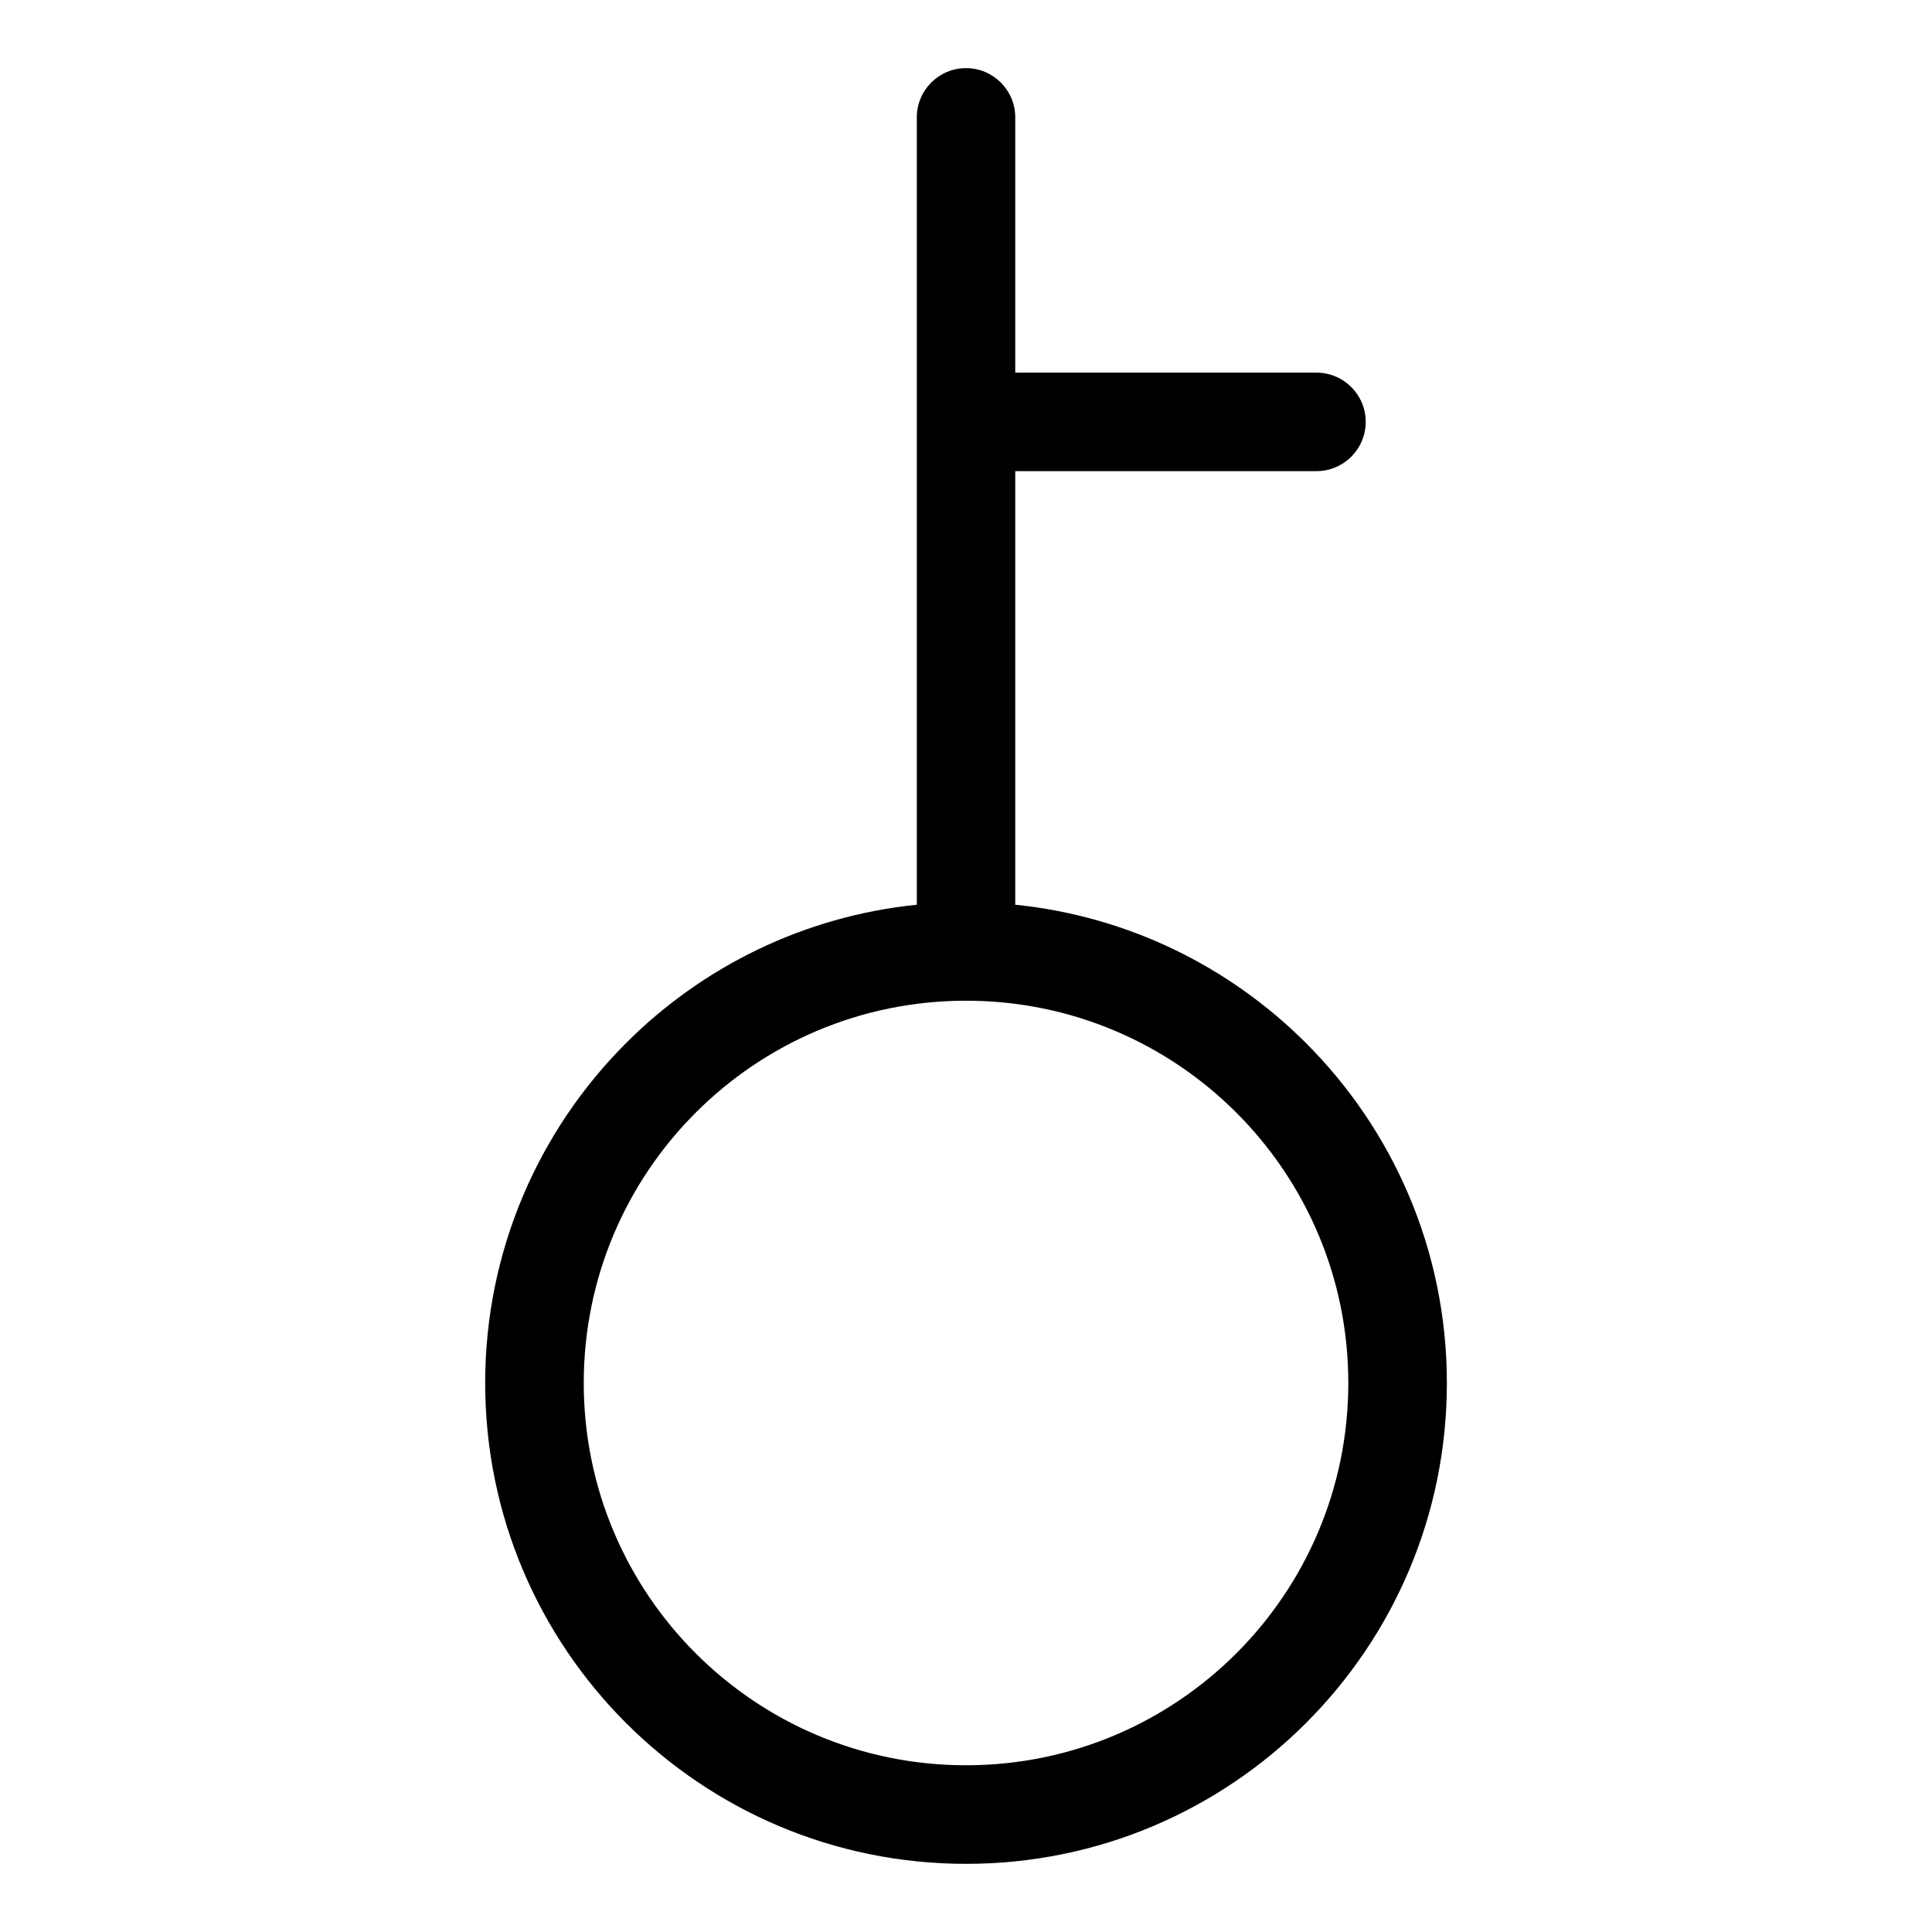 <?xml version="1.0" encoding="UTF-8"?>
<!-- Uploaded to: SVG Find, www.svgrepo.com, Generator: SVG Find Mixer Tools -->
<svg fill="#000000" width="800px" height="800px" version="1.1" viewBox="144 144 512 512" xmlns="http://www.w3.org/2000/svg">
 <path d="m413.05 383.76c29.973 3.055 56.875 16.488 77.055 36.668 23.066 23.066 37.332 54.91 37.332 90.098s-14.27 67.047-37.332 90.098c-23.066 23.066-54.91 37.316-90.098 37.316s-67.031-14.27-90.098-37.316c-23.066-23.066-37.332-54.91-37.332-90.098s14.27-67.031 37.332-90.098c20.164-20.18 47.066-33.613 77.055-36.668v-208.66c0-7.211 5.848-13.043 13.043-13.043 7.211 0 13.043 5.848 13.043 13.043v67.652h79.82c7.211 0 13.059 5.848 13.059 13.043 0 7.211-5.848 13.059-13.059 13.059h-79.82zm58.598 55.105c-18.332-18.332-43.664-29.668-71.641-29.668-27.977 0-53.309 11.336-71.641 29.668-18.332 18.332-29.668 43.664-29.668 71.641 0 27.977 11.336 53.309 29.668 71.641 18.332 18.332 43.664 29.668 71.641 29.668 27.977 0 53.309-11.336 71.641-29.668 18.332-18.332 29.668-43.664 29.668-71.641 0-27.977-11.336-53.309-29.668-71.641z"/>
</svg>